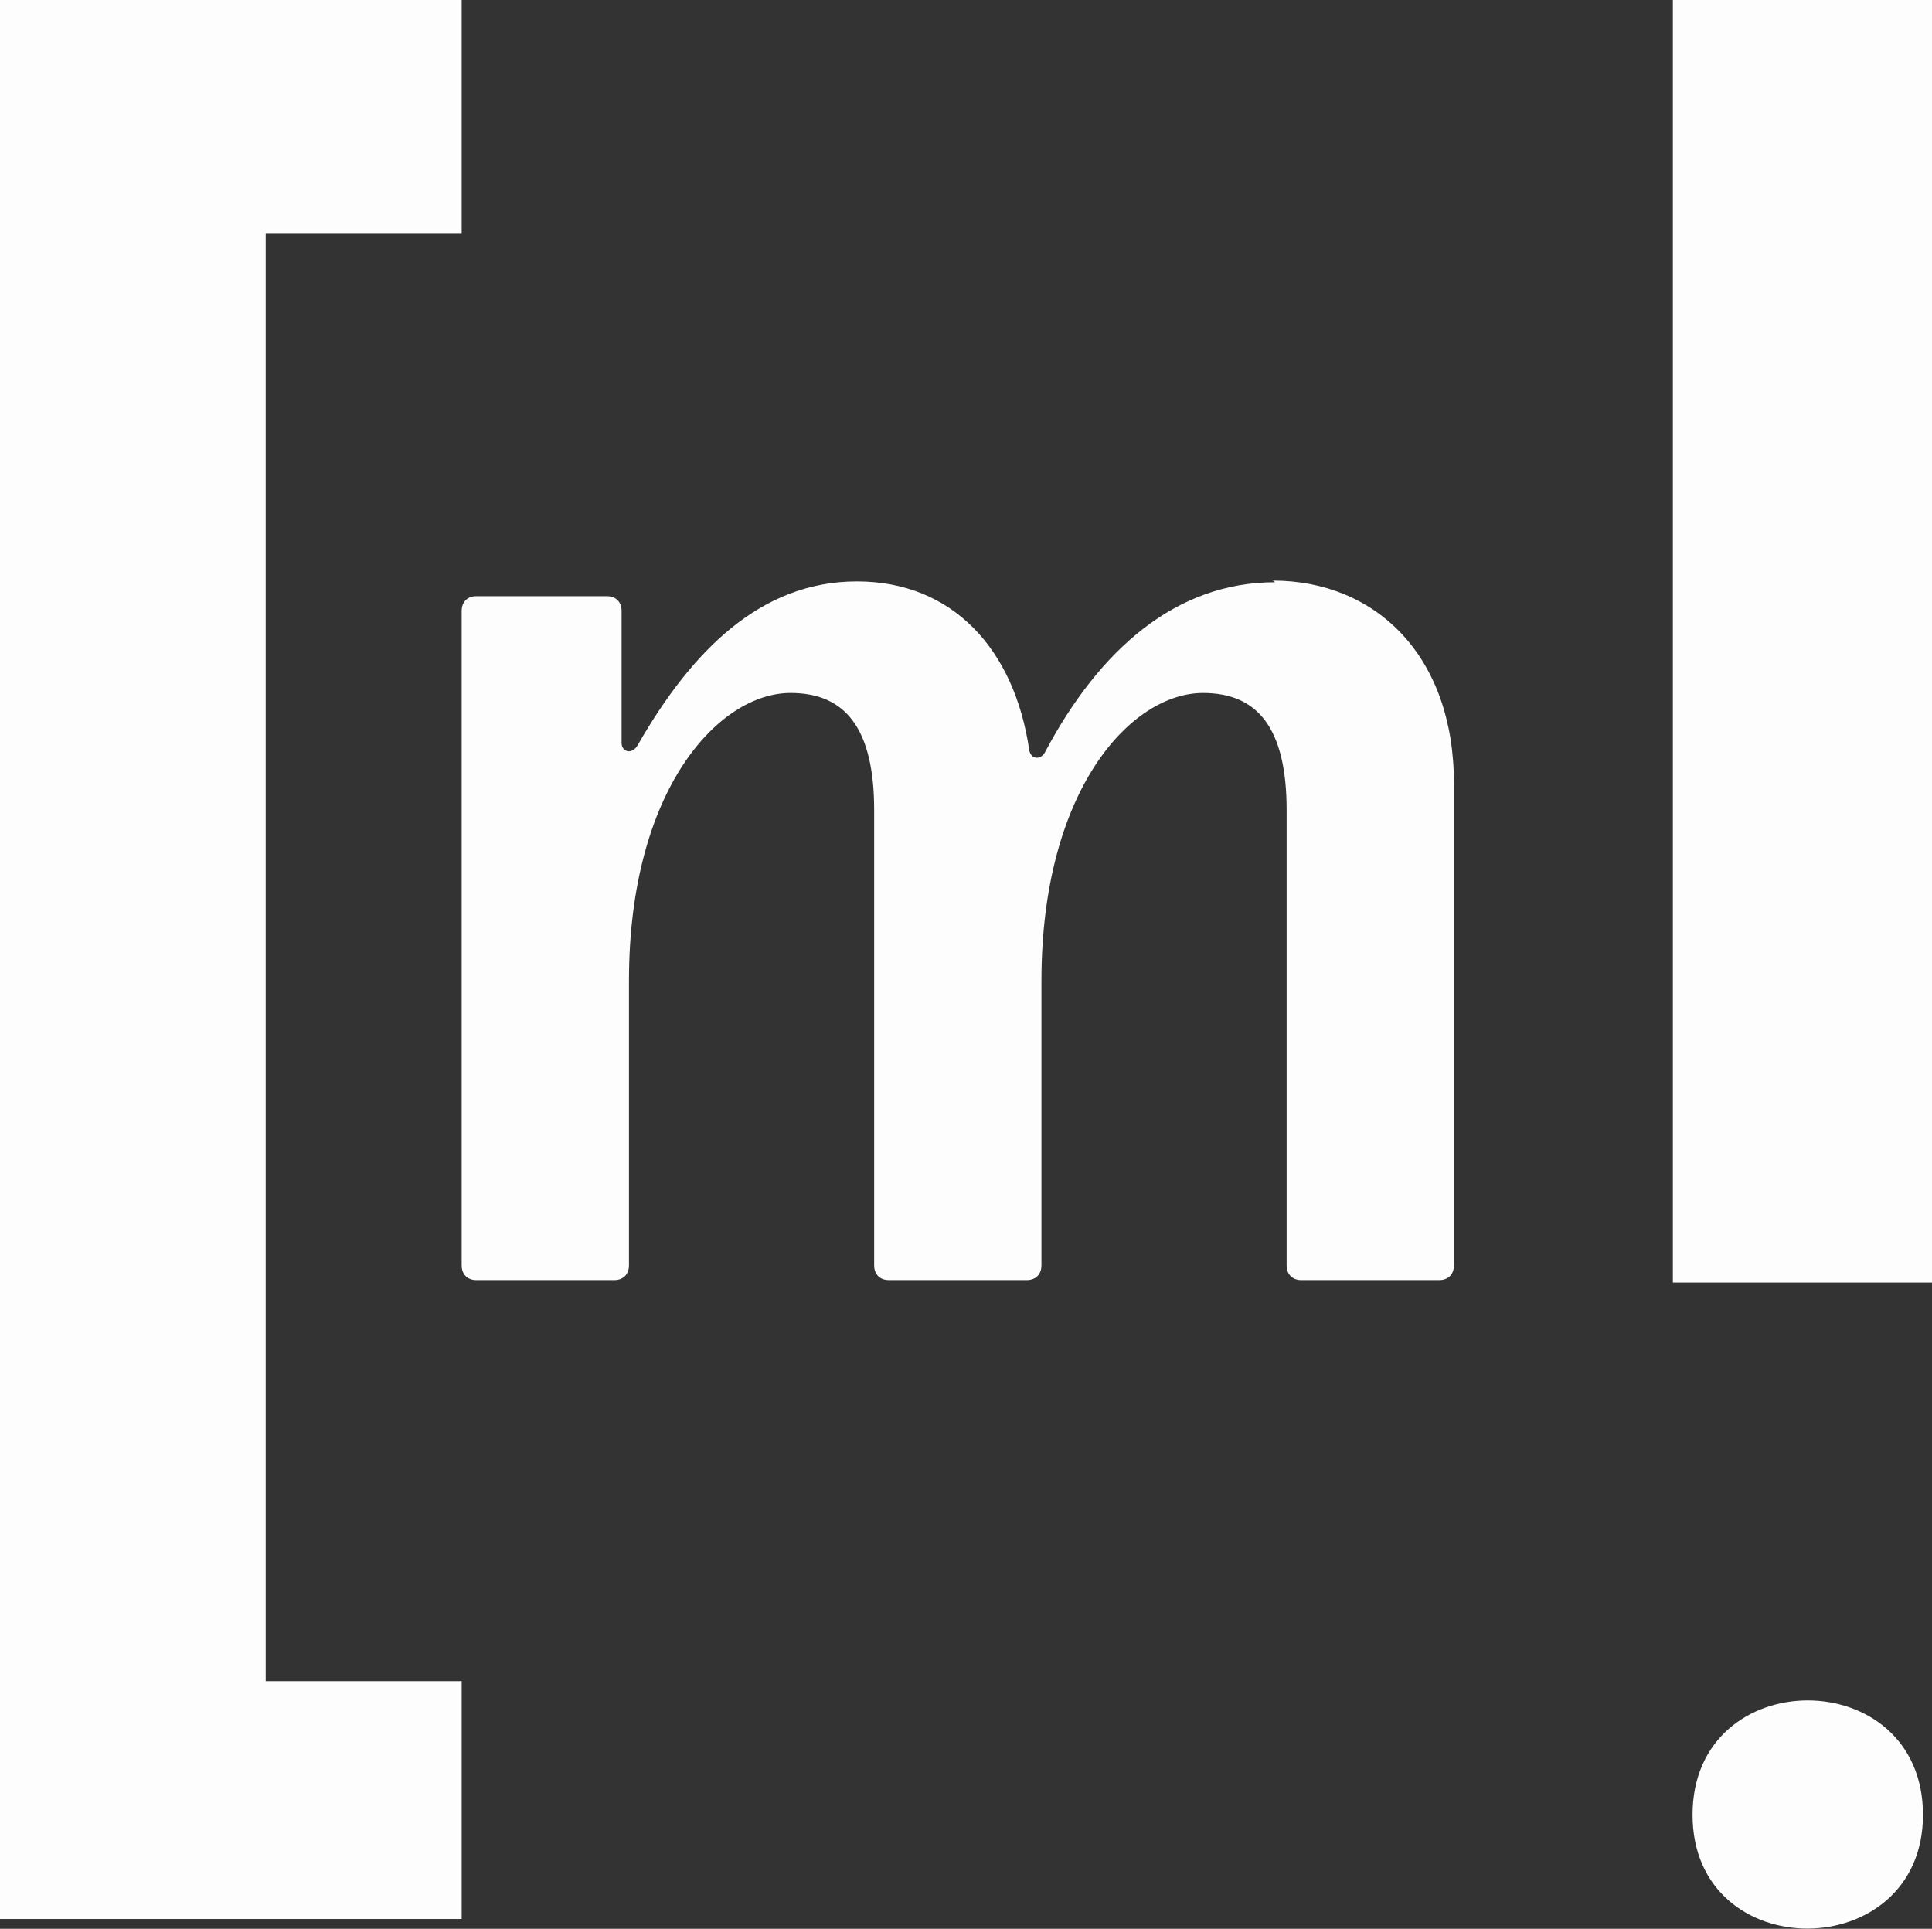 <?xml version="1.0" encoding="UTF-8"?>
<svg id="Calque_1" xmlns="http://www.w3.org/2000/svg" viewBox="0 0 23.56 23.52">
    <rect x="0" y="0" width="23.56" height="23.52" fill="#333333" stroke="none"/>
    <defs>
        <style>.cls-1{fill:#fdfdfd;}.cls-2{fill:#fdfdfd;}</style>
    </defs>
    <polygon class="cls-1" points="0 0 0 23.4 5.63 23.4 5.63 20.5 3.24 20.5 3.24 2.85 5.63 2.85 5.63 0 0 0"/>
    <g>
        <rect class="cls-1" x="20.4" width="3.16" height="15.64"/>
        <path class="cls-1" d="M23.45,22.13c0-1.86-2.81-1.86-2.81,0s2.81,1.84,2.81,0"/>
    </g>
    <path class="cls-2" d="M15.55,7.1c-1.21,0-2.14,.82-2.8,2.06-.05,.11-.18,.11-.2-.02-.18-1.22-.93-2.05-2.1-2.05s-2.01,.84-2.67,1.99c-.07,.13-.2,.09-.2-.02v-1.61c0-.11-.07-.18-.18-.18h-1.59c-.11,0-.18,.07-.18,.18v7.98c0,.11,.07,.18,.18,.18h1.68c.11,0,.18-.07,.18-.18v-3.47c0-2.34,1.1-3.51,1.97-3.51,.66,0,1.02,.42,1.02,1.43v5.55c0,.11,.07,.18,.18,.18h1.68c.11,0,.18-.07,.18-.18v-3.47c0-2.34,1.1-3.51,1.97-3.51,.66,0,1.02,.42,1.02,1.43v5.55c0,.11,.07,.18,.18,.18h1.68c.11,0,.18-.07,.18-.18v-5.88c0-1.55-.95-2.47-2.21-2.47"/>
</svg>
